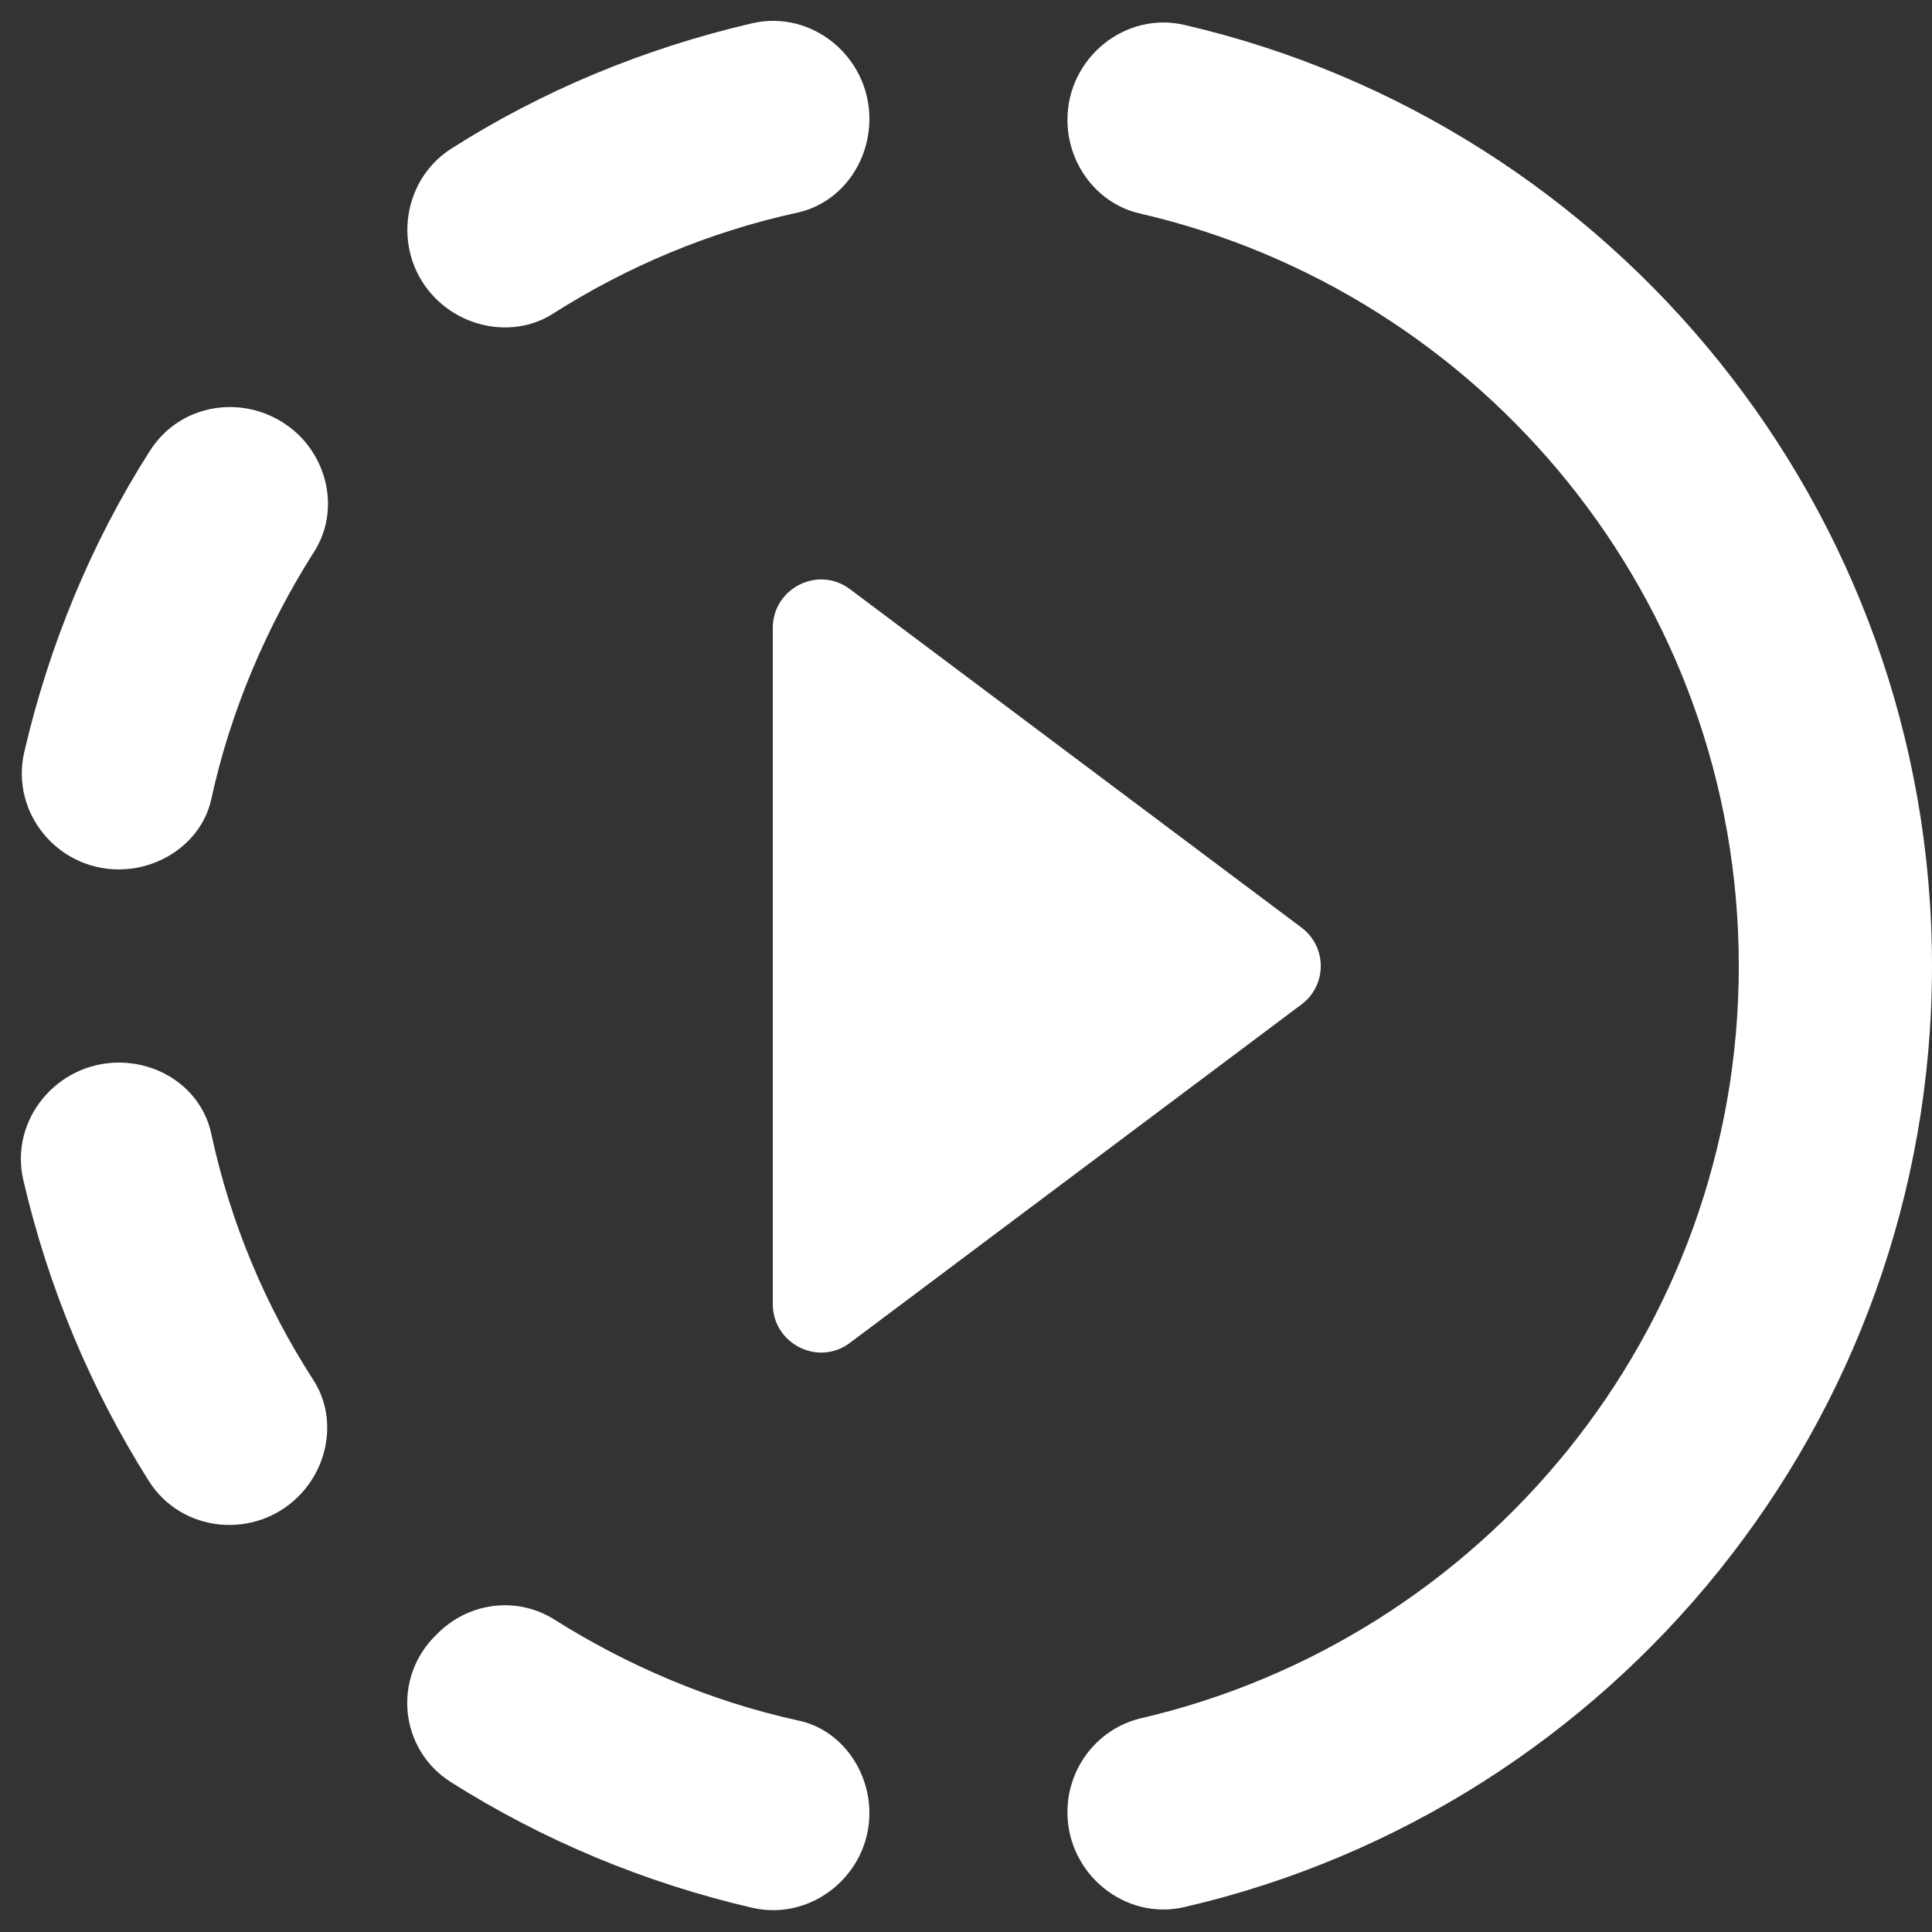 <svg width="20" height="20" viewBox="0 0 20 20" fill="none" xmlns="http://www.w3.org/2000/svg">
<rect x="0" y="0" width="20" height="20" fill="#333333" stroke="none"/>
<path d="M8 6.5V13.5C8 13.91 8.47 14.15 8.8 13.9L13.47 10.4C13.74 10.2 13.74 9.8 13.47 9.6L8.8 6.1C8.47 5.85 8 6.09 8 6.5ZM9 1.23C9 0.59 8.41 0.1 7.79 0.24C6.67 0.5 5.61 0.94 4.67 1.54C4.14 1.88 4.06 2.64 4.51 3.09C4.83 3.41 5.34 3.49 5.72 3.25C6.49 2.76 7.34 2.4 8.26 2.2C8.7 2.1 9 1.69 9 1.23ZM3.1 4.51C2.64 4.06 1.89 4.13 1.55 4.67C0.95 5.61 0.51 6.67 0.25 7.79C0.11 8.41 0.59 9 1.23 9C1.68 9 2.1 8.7 2.19 8.26C2.39 7.35 2.76 6.49 3.24 5.73C3.5 5.34 3.42 4.83 3.1 4.51ZM1.23 11C0.59 11 0.1 11.59 0.24 12.21C0.5 13.33 0.94 14.38 1.54 15.33C1.88 15.87 2.64 15.94 3.09 15.49C3.41 15.17 3.49 14.66 3.24 14.28C2.75 13.52 2.39 12.67 2.19 11.75C2.1 11.3 1.69 11 1.23 11ZM4.67 18.45C5.62 19.05 6.67 19.49 7.79 19.75C8.41 19.89 9 19.4 9 18.77C9 18.32 8.7 17.9 8.26 17.81C7.35 17.61 6.49 17.24 5.73 16.76C5.34 16.52 4.84 16.59 4.52 16.92C4.06 17.36 4.13 18.11 4.67 18.45ZM20 10C20 14.73 16.7 18.71 12.27 19.74C11.65 19.89 11.05 19.4 11.05 18.76C11.05 18.3 11.36 17.9 11.8 17.79C15.35 16.97 18 13.79 18 10C18 6.21 15.35 3.03 11.8 2.21C11.36 2.11 11.05 1.7 11.05 1.24C11.05 0.6 11.65 0.11 12.27 0.26C16.7 1.29 20 5.27 20 10Z" fill="white"/>
</svg>
